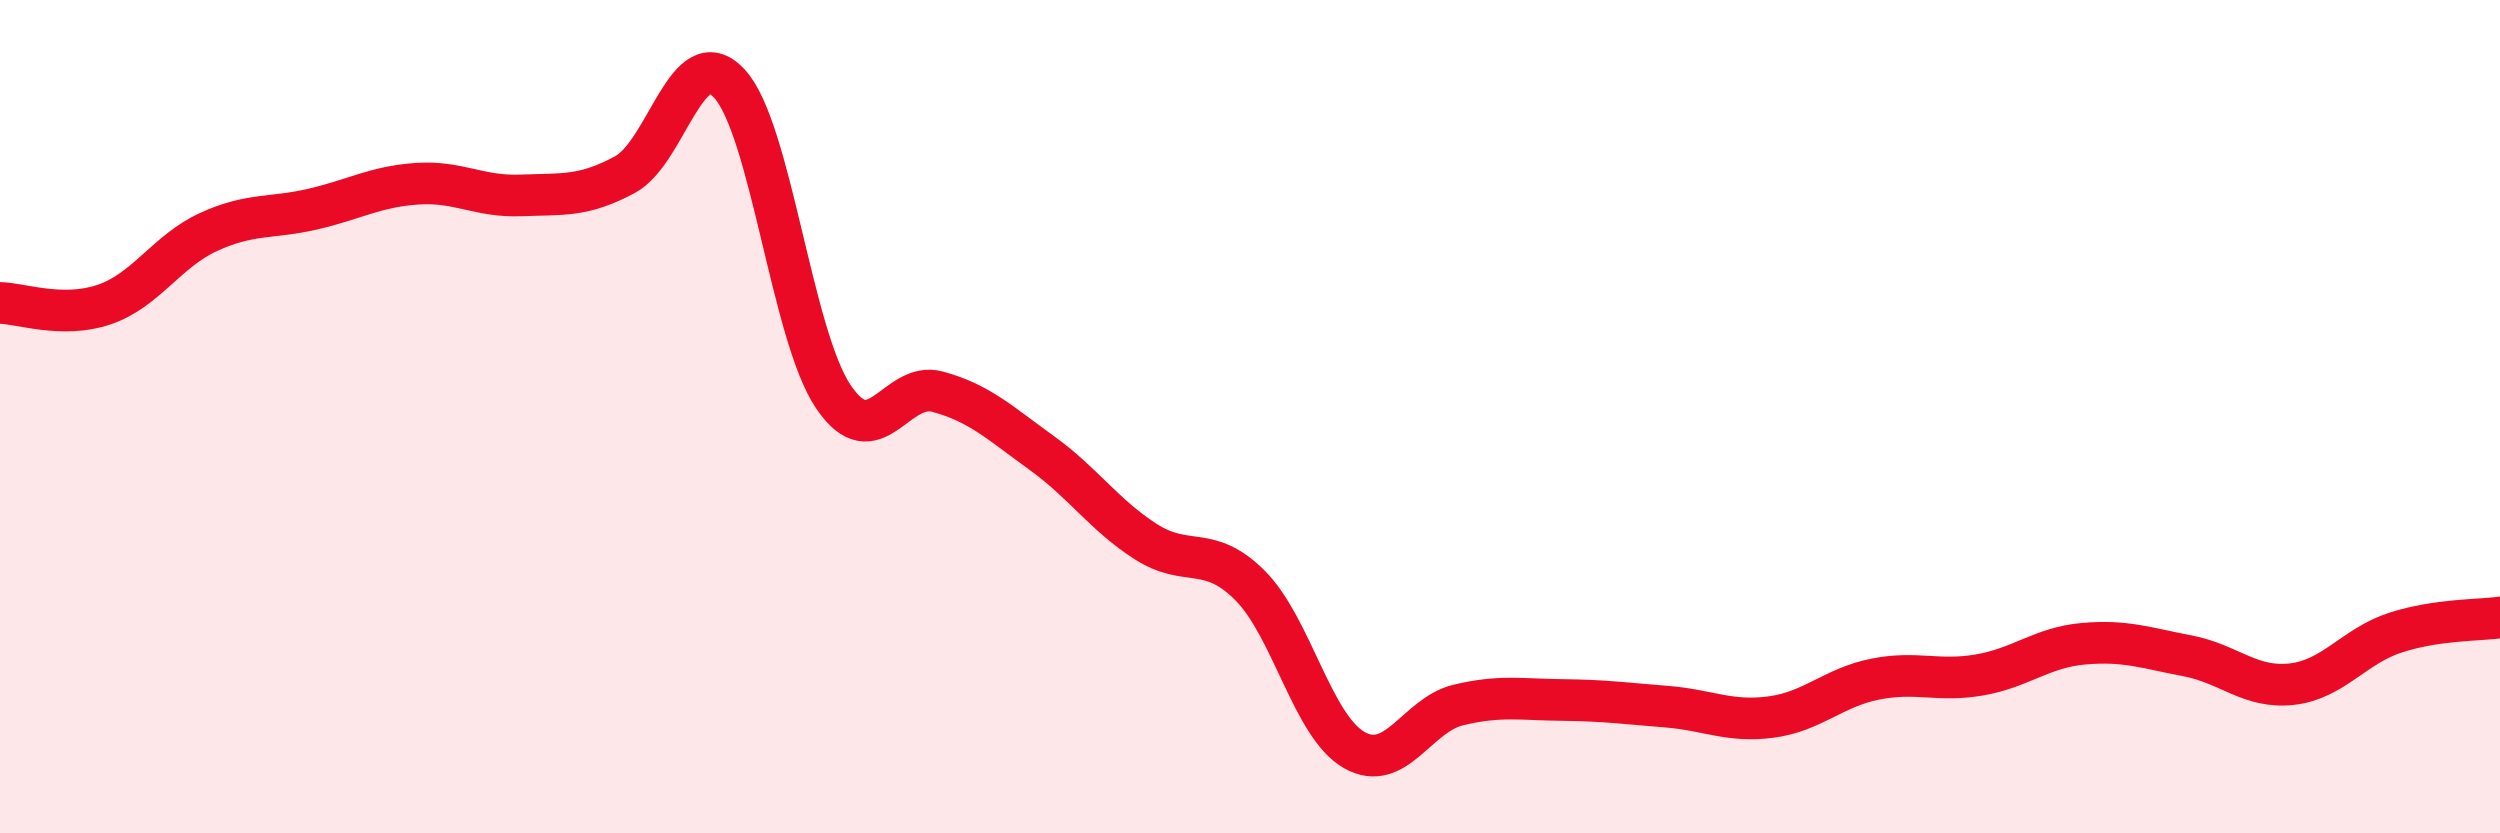 
    <svg width="60" height="20" viewBox="0 0 60 20" xmlns="http://www.w3.org/2000/svg">
      <path
        d="M 0,7.27 C 0.5,7.28 1.5,7.65 2.5,7.31 C 3.5,6.97 4,6.03 5,5.57 C 6,5.11 6.5,5.25 7.5,5.02 C 8.5,4.79 9,4.48 10,4.41 C 11,4.34 11.5,4.73 12.5,4.69 C 13.5,4.65 14,4.73 15,4.19 C 16,3.65 16.5,0.93 17.5,2 C 18.5,3.07 19,8.04 20,9.52 C 21,11 21.5,9.13 22.5,9.4 C 23.5,9.67 24,10.15 25,10.87 C 26,11.59 26.5,12.36 27.5,13 C 28.5,13.64 29,13.05 30,14.05 C 31,15.05 31.5,17.43 32.5,18 C 33.5,18.57 34,17.16 35,16.92 C 36,16.68 36.5,16.79 37.5,16.8 C 38.5,16.81 39,16.88 40,16.96 C 41,17.04 41.5,17.34 42.5,17.21 C 43.5,17.08 44,16.5 45,16.3 C 46,16.1 46.5,16.37 47.5,16.2 C 48.5,16.03 49,15.54 50,15.45 C 51,15.36 51.5,15.55 52.5,15.74 C 53.5,15.93 54,16.53 55,16.42 C 56,16.31 56.5,15.5 57.5,15.18 C 58.5,14.86 59.5,14.89 60,14.82L60 20L0 20Z"
        fill="#EB0A25"
        opacity="0.1"
        stroke-linecap="round"
        stroke-linejoin="round"
      />
      <path
        d="M 0,7.27 C 0.5,7.28 1.5,7.65 2.5,7.31 C 3.5,6.97 4,6.03 5,5.57 C 6,5.11 6.5,5.25 7.5,5.02 C 8.5,4.79 9,4.48 10,4.41 C 11,4.34 11.5,4.73 12.5,4.69 C 13.5,4.65 14,4.73 15,4.19 C 16,3.65 16.5,0.93 17.5,2 C 18.5,3.07 19,8.04 20,9.52 C 21,11 21.5,9.13 22.5,9.4 C 23.5,9.67 24,10.15 25,10.87 C 26,11.59 26.5,12.36 27.5,13 C 28.5,13.64 29,13.05 30,14.05 C 31,15.05 31.5,17.43 32.5,18 C 33.5,18.57 34,17.16 35,16.92 C 36,16.68 36.5,16.79 37.5,16.8 C 38.5,16.81 39,16.88 40,16.96 C 41,17.04 41.5,17.34 42.5,17.21 C 43.5,17.08 44,16.5 45,16.3 C 46,16.1 46.5,16.37 47.5,16.2 C 48.5,16.03 49,15.54 50,15.45 C 51,15.36 51.5,15.55 52.5,15.74 C 53.5,15.93 54,16.53 55,16.42 C 56,16.31 56.5,15.5 57.5,15.18 C 58.5,14.86 59.5,14.89 60,14.82"
        stroke="#EB0A25"
        stroke-width="1"
        fill="none"
        stroke-linecap="round"
        stroke-linejoin="round"
      />
    </svg>
  
